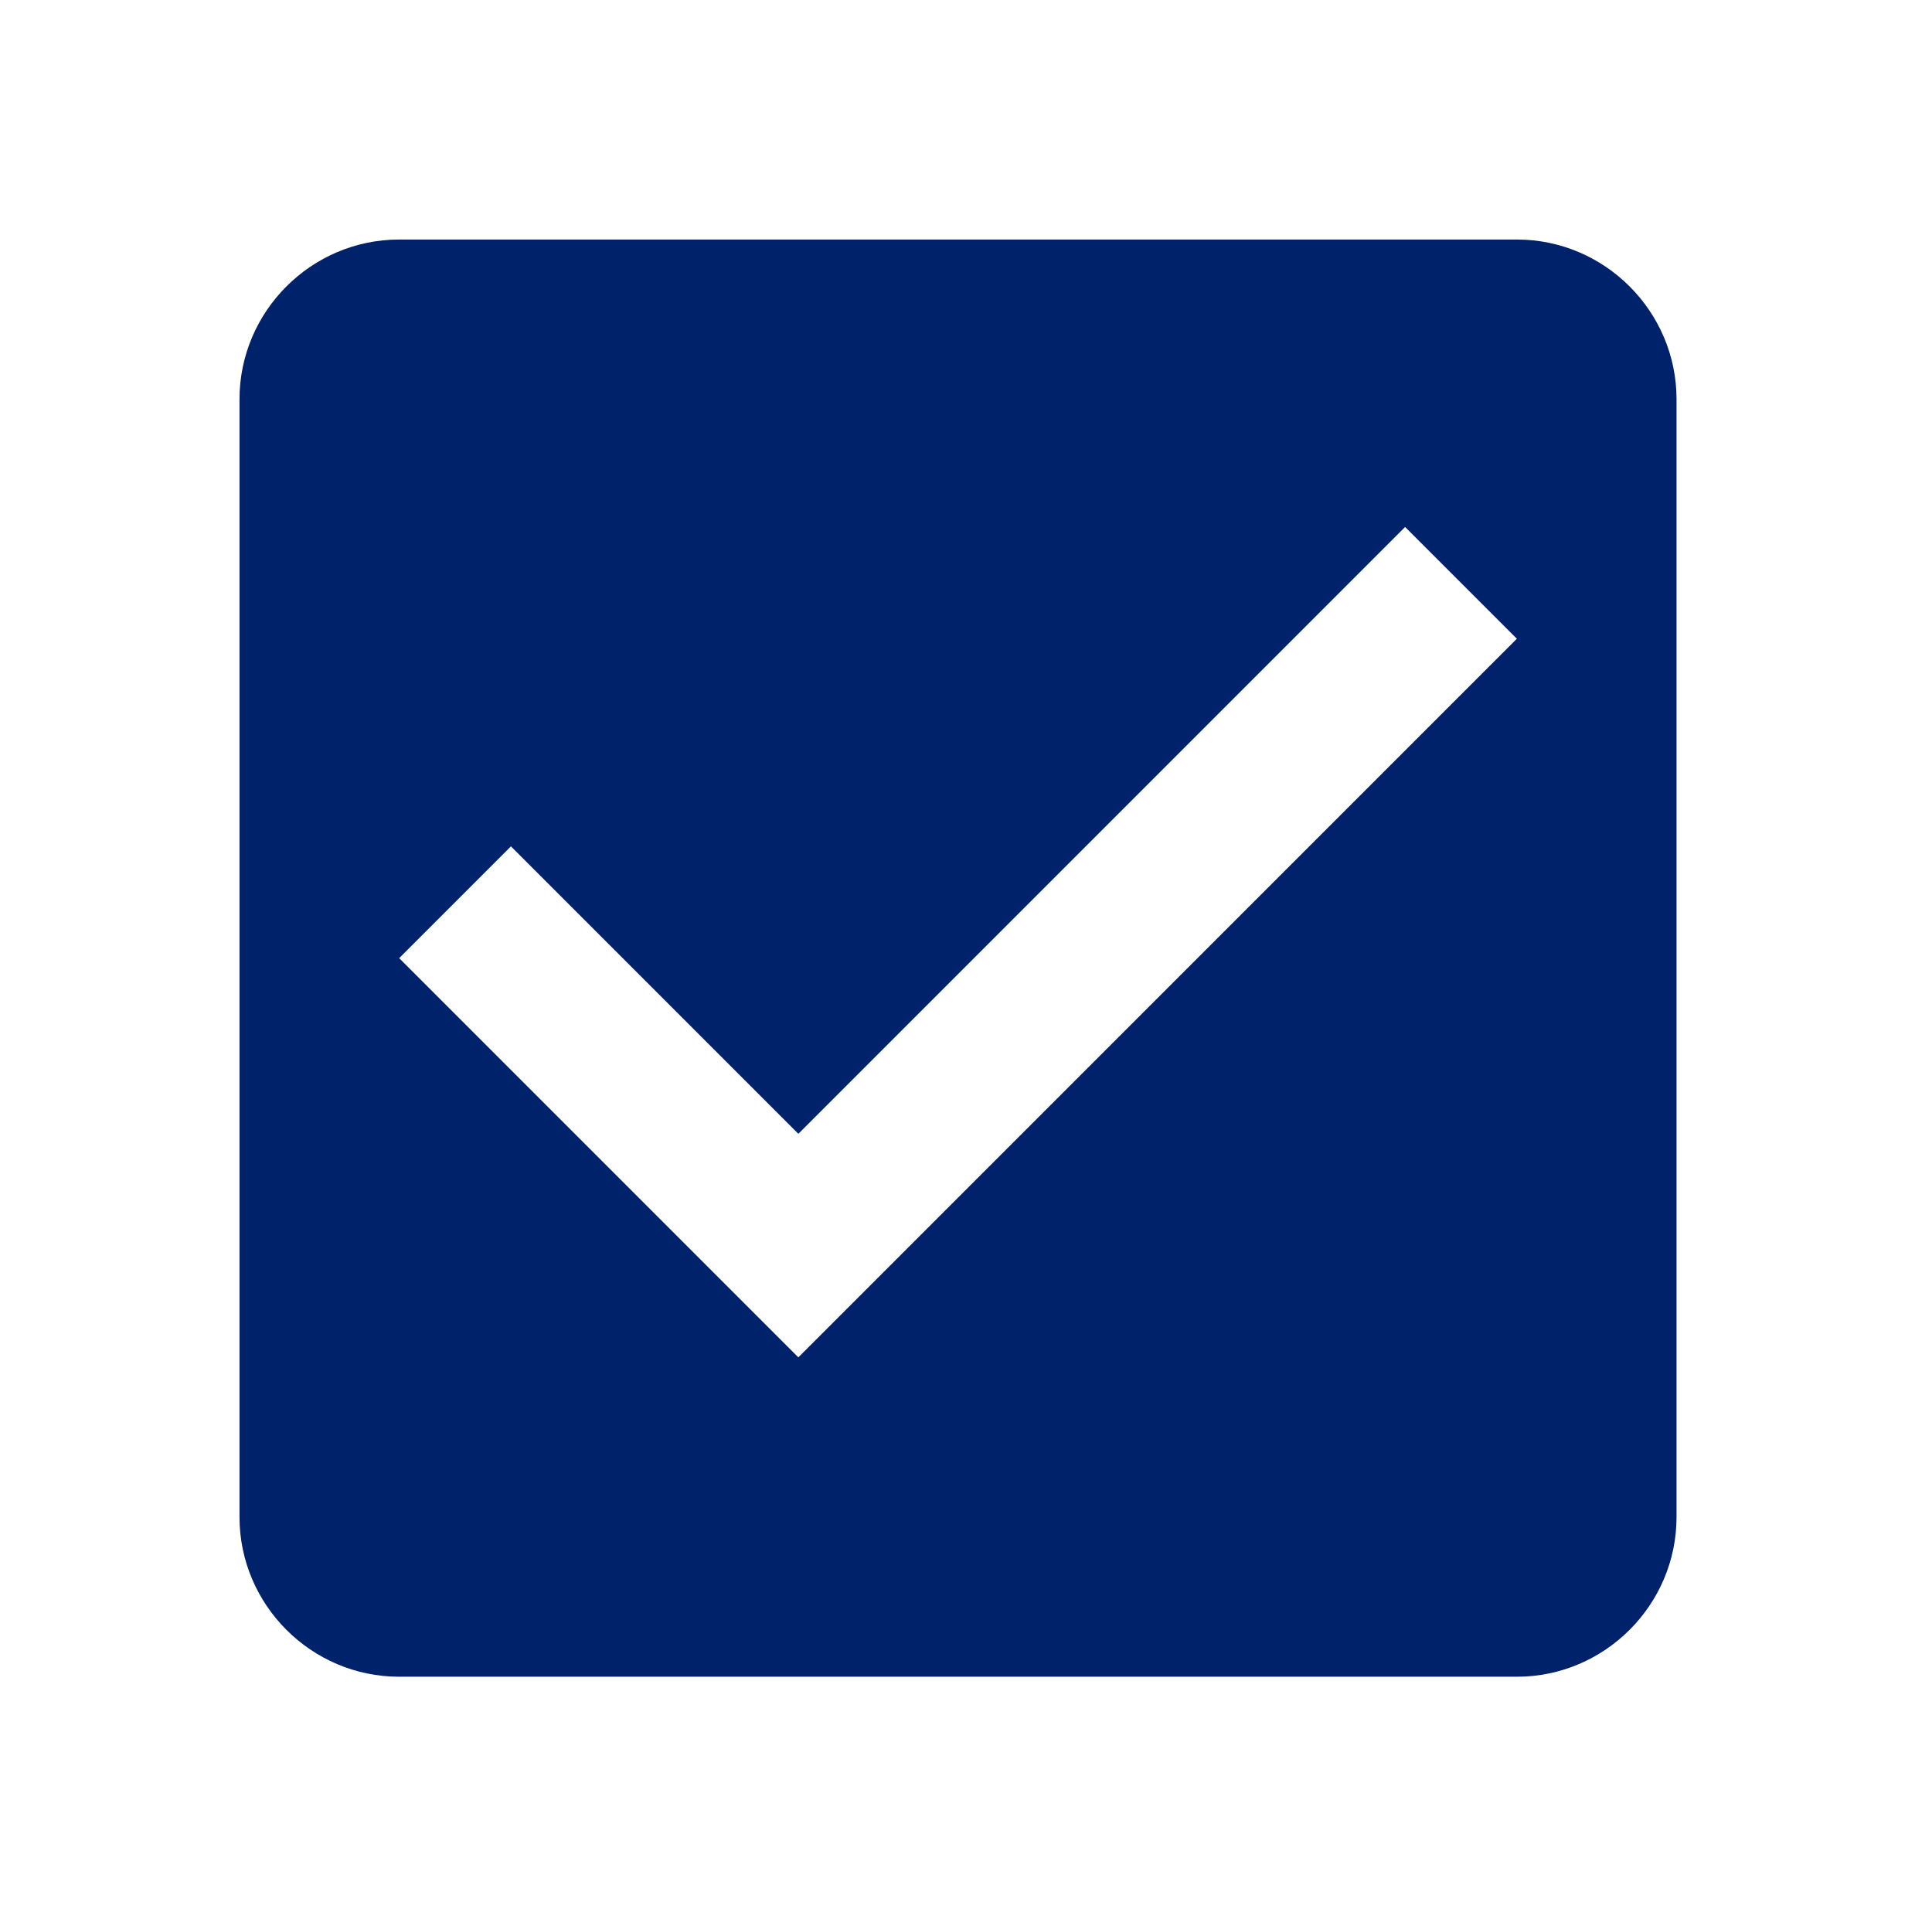 <?xml version="1.0" encoding="utf-8"?>
<!-- Generator: Adobe Illustrator 26.0.1, SVG Export Plug-In . SVG Version: 6.00 Build 0)  -->
<svg version="1.1" id="Layer_1" xmlns="http://www.w3.org/2000/svg" xmlns:xlink="http://www.w3.org/1999/xlink" x="0px" y="0px"
	 viewBox="0 0 24.2 24" style="enable-background:new 0 0 24.2 24;" xml:space="preserve">
<style type="text/css">
	.st0{fill:none;}
	.st1{fill:#00226A;}
</style>
<path id="Pfad_169" class="st0" d="M0.2,0h24v24h-24V0z"/>
<path id="Pfad_308" class="st0" d="M0,0h24v24H0V0z"/>
<path id="Pfad_142" class="st0" d="M0,0h24v24H0V0z"/>
<path id="Pfad_143" class="st1" d="M19,3H5C3.9,3,3,3.9,3,5v14c0,1.1,0.9,2,2,2h14c1.1,0,2-0.9,2-2V5C21,3.9,20.1,3,19,3z M10,17l-5-5l1.4-1.4l3.6,3.6l7.6-7.6L19,8L10,17z"/>
</svg>
